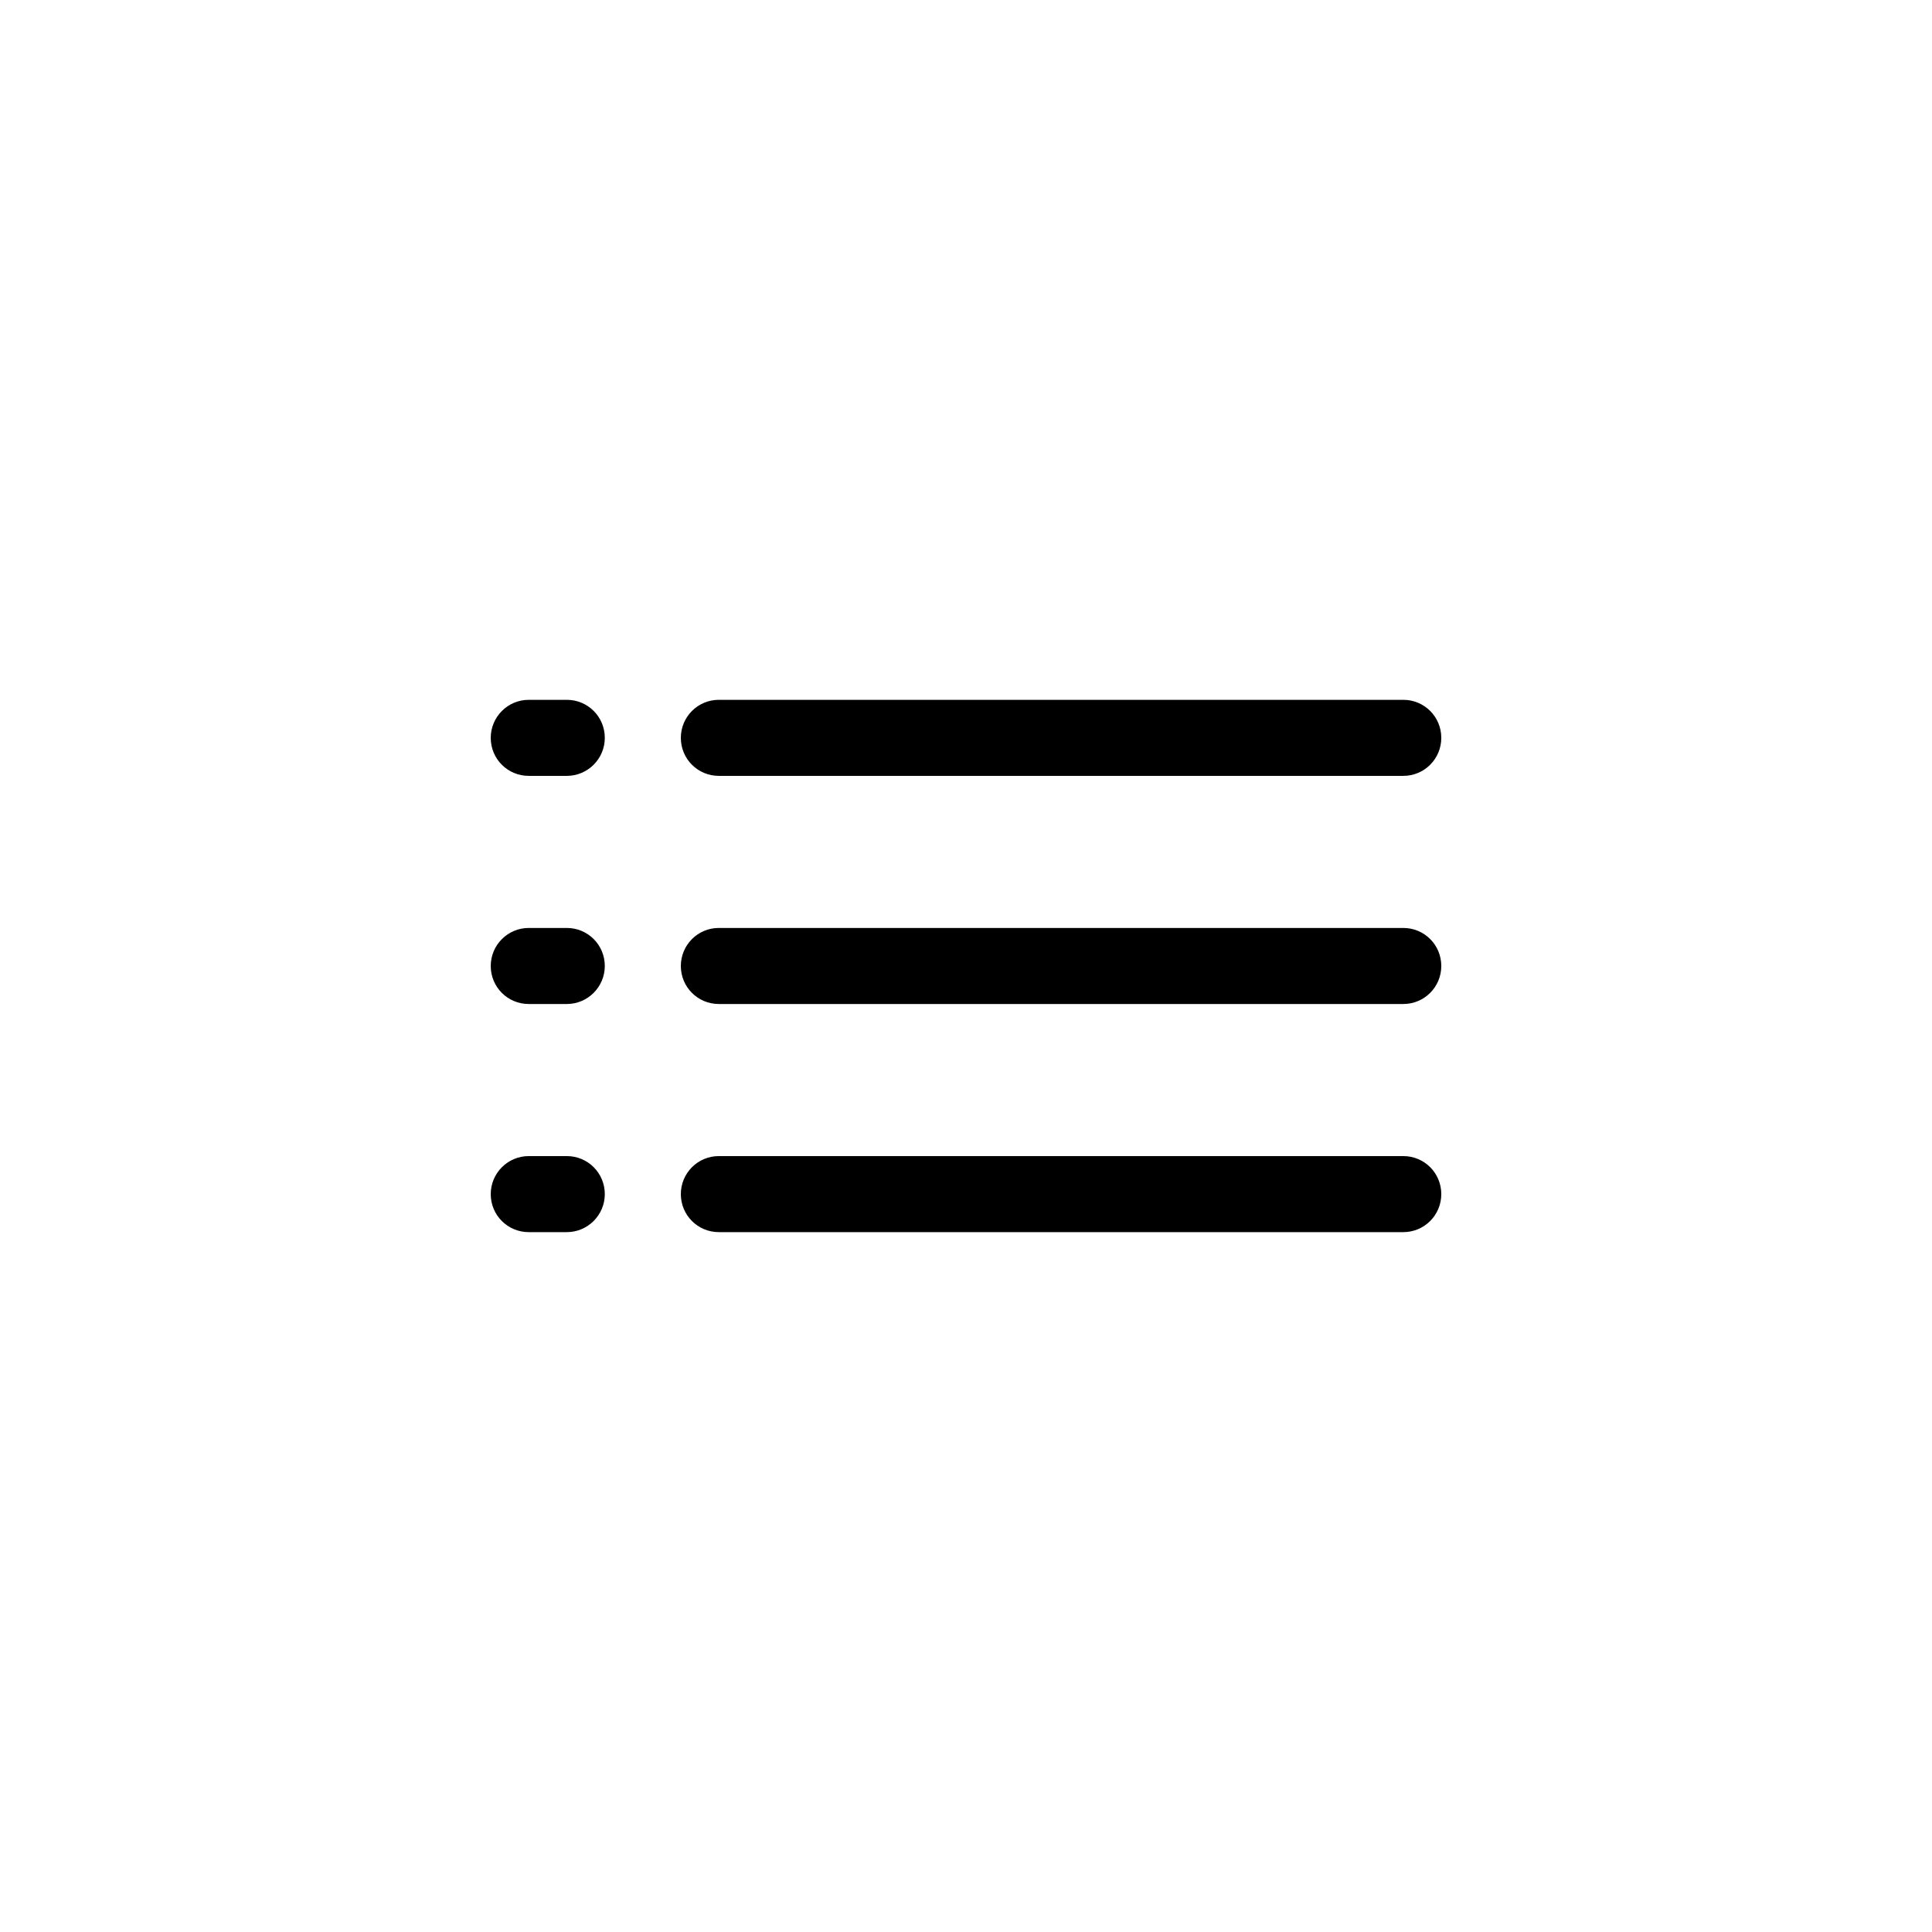 <?xml version="1.0" encoding="UTF-8"?>
<!-- Uploaded to: ICON Repo, www.iconrepo.com, Generator: ICON Repo Mixer Tools -->
<svg fill="#000000" width="800px" height="800px" version="1.1" viewBox="144 144 512 512" xmlns="http://www.w3.org/2000/svg">
 <path d="m324.43 339.54c0-5.566 4.492-10.078 10.062-10.078h181.4c5.559 0 10.062 4.473 10.062 10.078 0 5.562-4.488 10.074-10.062 10.074h-181.4c-5.555 0-10.062-4.473-10.062-10.074zm-50.379 0c0-5.566 4.523-10.078 10.066-10.078h10.098c5.559 0 10.062 4.473 10.062 10.078 0 5.562-4.523 10.074-10.062 10.074h-10.098c-5.562 0-10.066-4.473-10.066-10.074zm50.379 60.457c0-5.566 4.492-10.078 10.062-10.078h181.4c5.559 0 10.062 4.473 10.062 10.078 0 5.562-4.488 10.074-10.062 10.074h-181.4c-5.555 0-10.062-4.473-10.062-10.074zm-50.379 0c0-5.566 4.523-10.078 10.066-10.078h10.098c5.559 0 10.062 4.473 10.062 10.078 0 5.562-4.523 10.074-10.062 10.074h-10.098c-5.562 0-10.066-4.473-10.066-10.074zm50.379 60.457c0-5.566 4.492-10.078 10.062-10.078h181.4c5.559 0 10.062 4.473 10.062 10.078 0 5.562-4.488 10.074-10.062 10.074h-181.4c-5.555 0-10.062-4.473-10.062-10.074zm-50.379 0c0-5.566 4.523-10.078 10.066-10.078h10.098c5.559 0 10.062 4.473 10.062 10.078 0 5.562-4.523 10.074-10.062 10.074h-10.098c-5.562 0-10.066-4.473-10.066-10.074z" fill-rule="evenodd"/>
</svg>